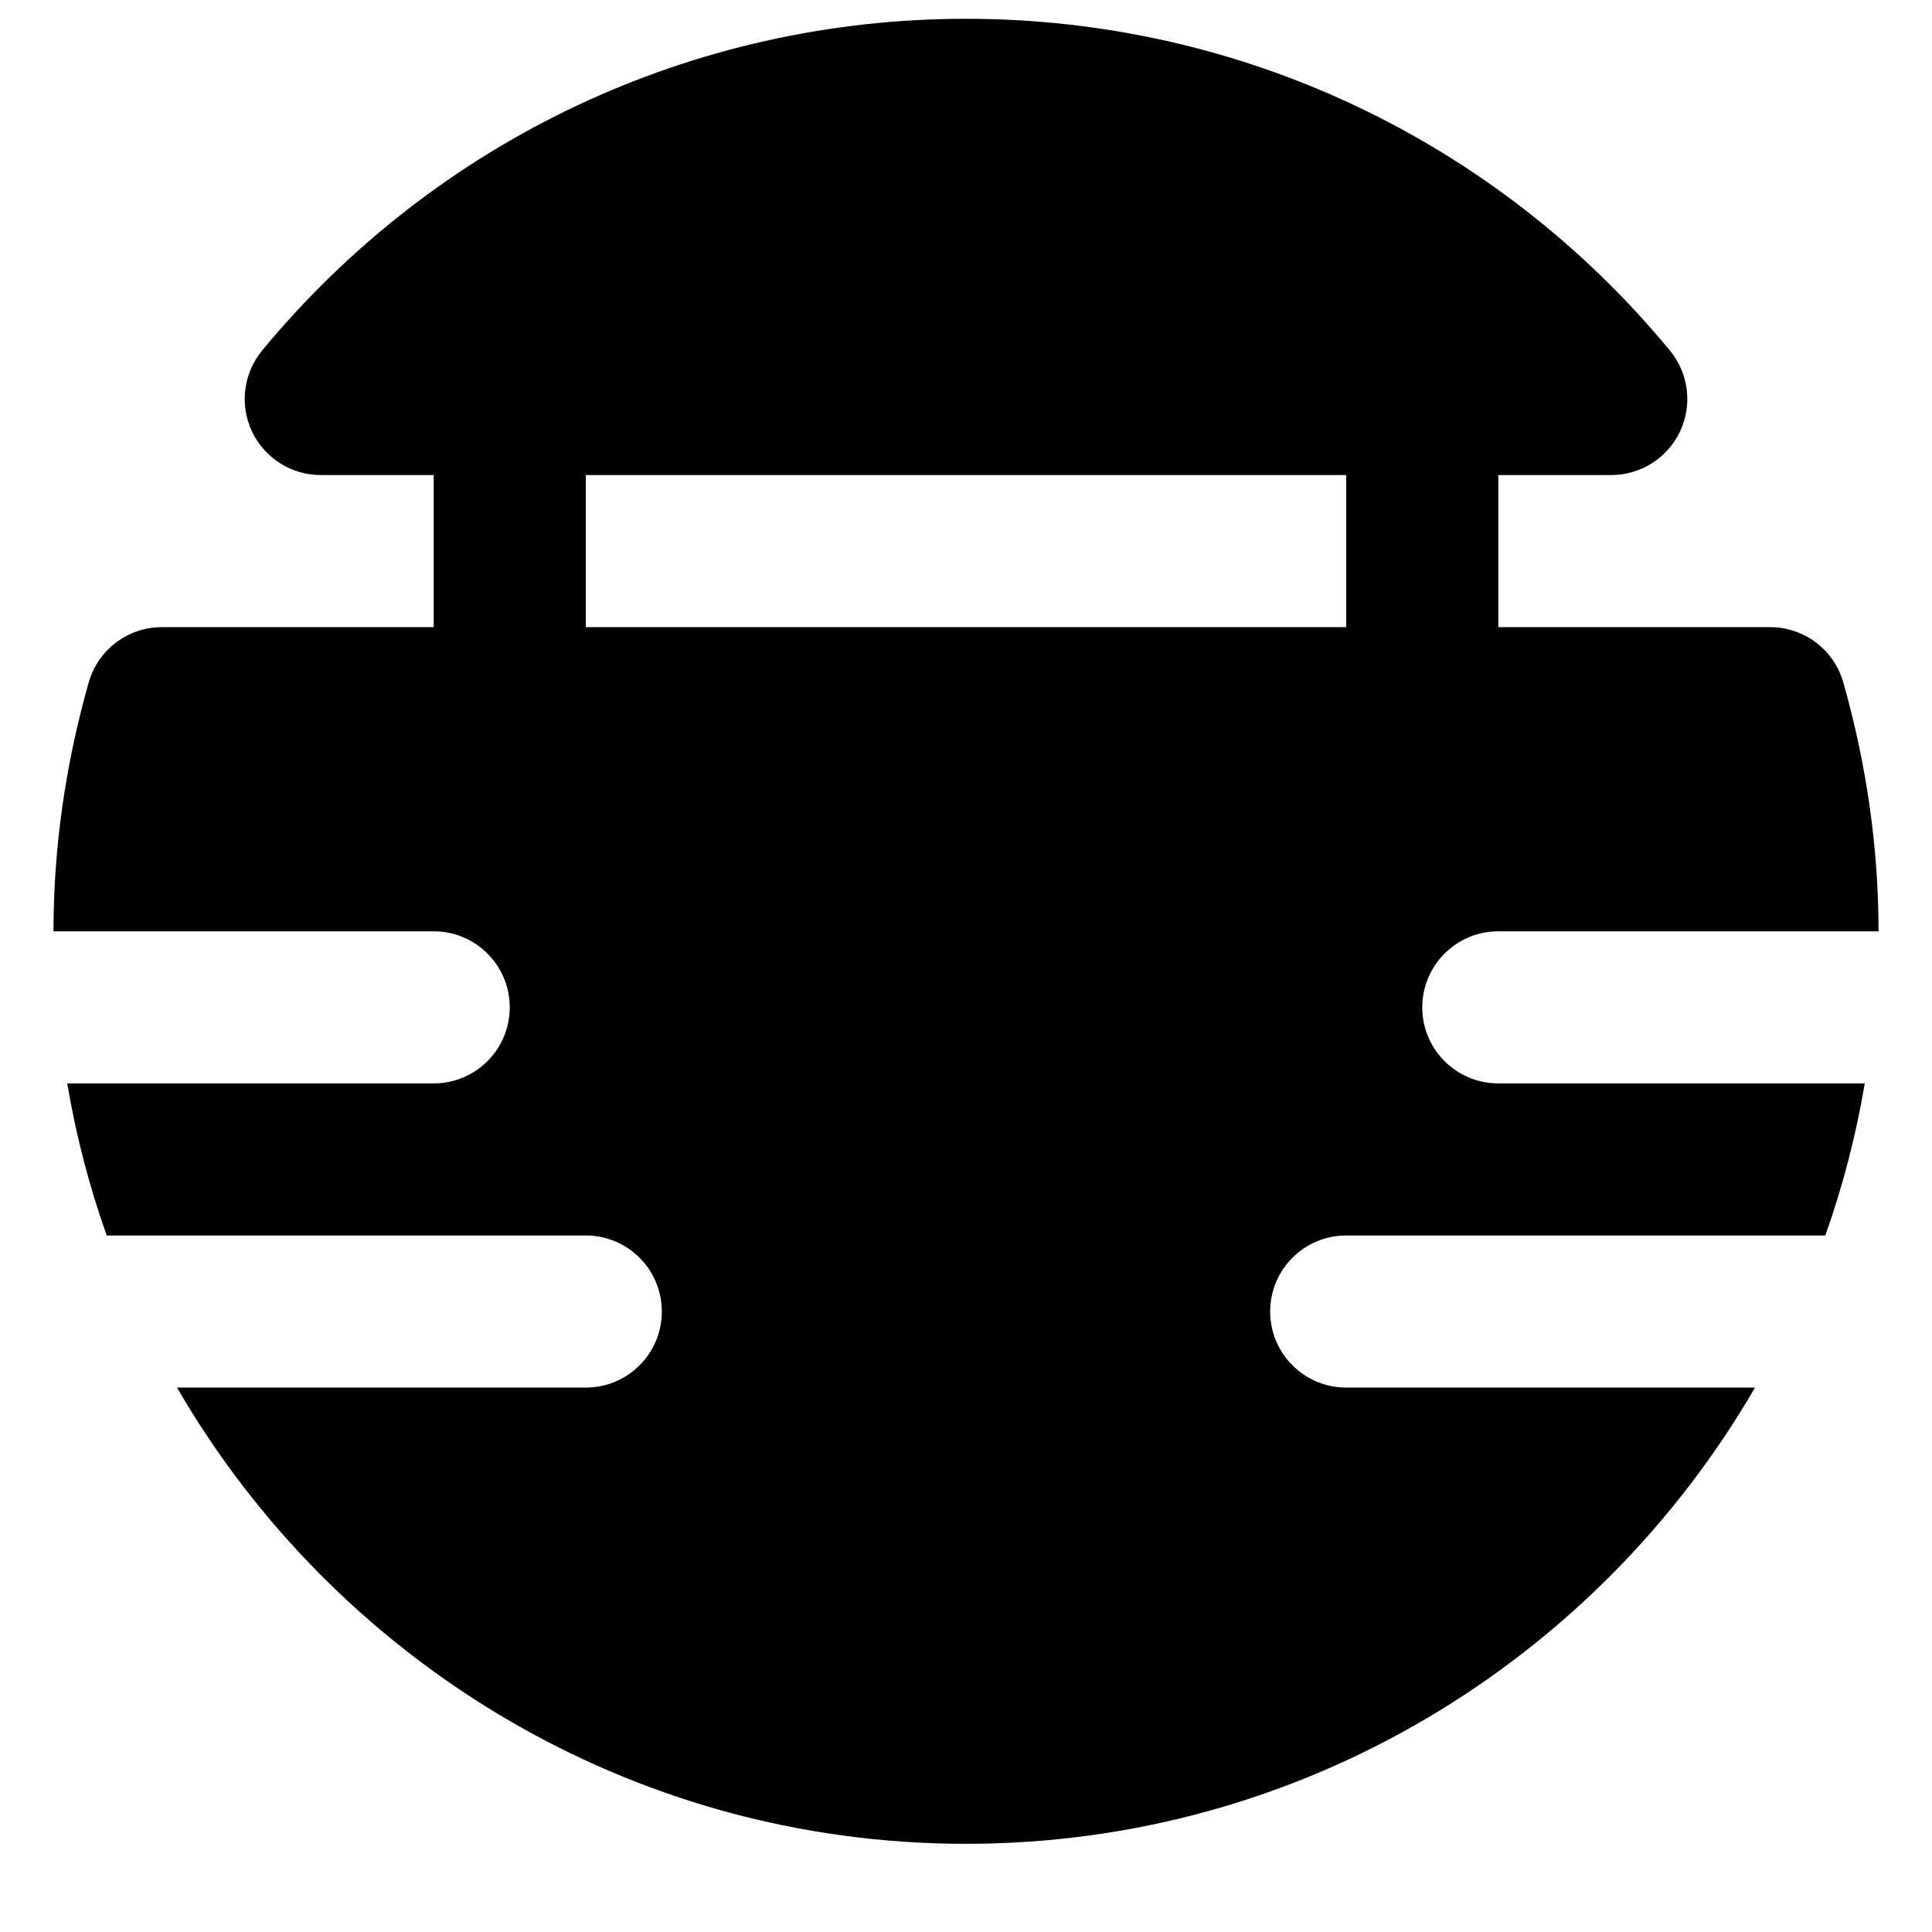 <?xml version="1.0" encoding="UTF-8"?>
<!-- Uploaded to: ICON Repo, www.iconrepo.com, Generator: ICON Repo Mixer Tools -->
<svg width="800px" height="800px" version="1.1" viewBox="144 144 512 512" xmlns="http://www.w3.org/2000/svg">
 <defs>
  <clipPath id="a">
   <path d="m158 148.09h484v484.91h-484z"/>
  </clipPath>
 </defs>
 <g clip-path="url(#a)">
  <path d="m299.24 310.2h201.52v-40.305h-201.52zm221.68 100.76c0-11.125 9.008-20.152 20.152-20.152h100.76c0-21.906-3.125-44.094-9.332-65.938-2.457-8.688-10.379-14.672-19.387-14.672h-72.043v-40.305h29.926c7.82 0 14.91-4.516 18.238-11.566 3.324-7.055 2.277-15.398-2.68-21.422-46.172-55.883-114.14-87.926-186.55-87.926-72.41 0-140.38 32.043-186.55 87.926-4.957 6.023-6.008 14.367-2.68 21.422 3.324 7.051 10.418 11.566 18.234 11.566h29.93v40.305h-72.047c-9.008 0-16.926 5.984-19.387 14.672-6.207 21.844-9.328 44.031-9.328 65.938h100.76c11.141 0 20.152 9.027 20.152 20.152s-9.012 20.152-20.152 20.152h-97.117c2.34 13.887 5.844 27.328 10.461 40.305h126.96c11.145 0 20.152 9.027 20.152 20.152s-9.008 20.152-20.152 20.152h-108.34c41.875 72.168 119.82 120.91 209.1 120.91 89.273 0 167.22-48.746 209.1-120.91h-108.34c-11.145 0-20.152-9.027-20.152-20.152s9.008-20.152 20.152-20.152h126.96c4.617-12.977 8.125-26.418 10.461-40.305h-97.113c-11.145 0-20.152-9.027-20.152-20.152z" fill-rule="evenodd"/>
 </g>
</svg>